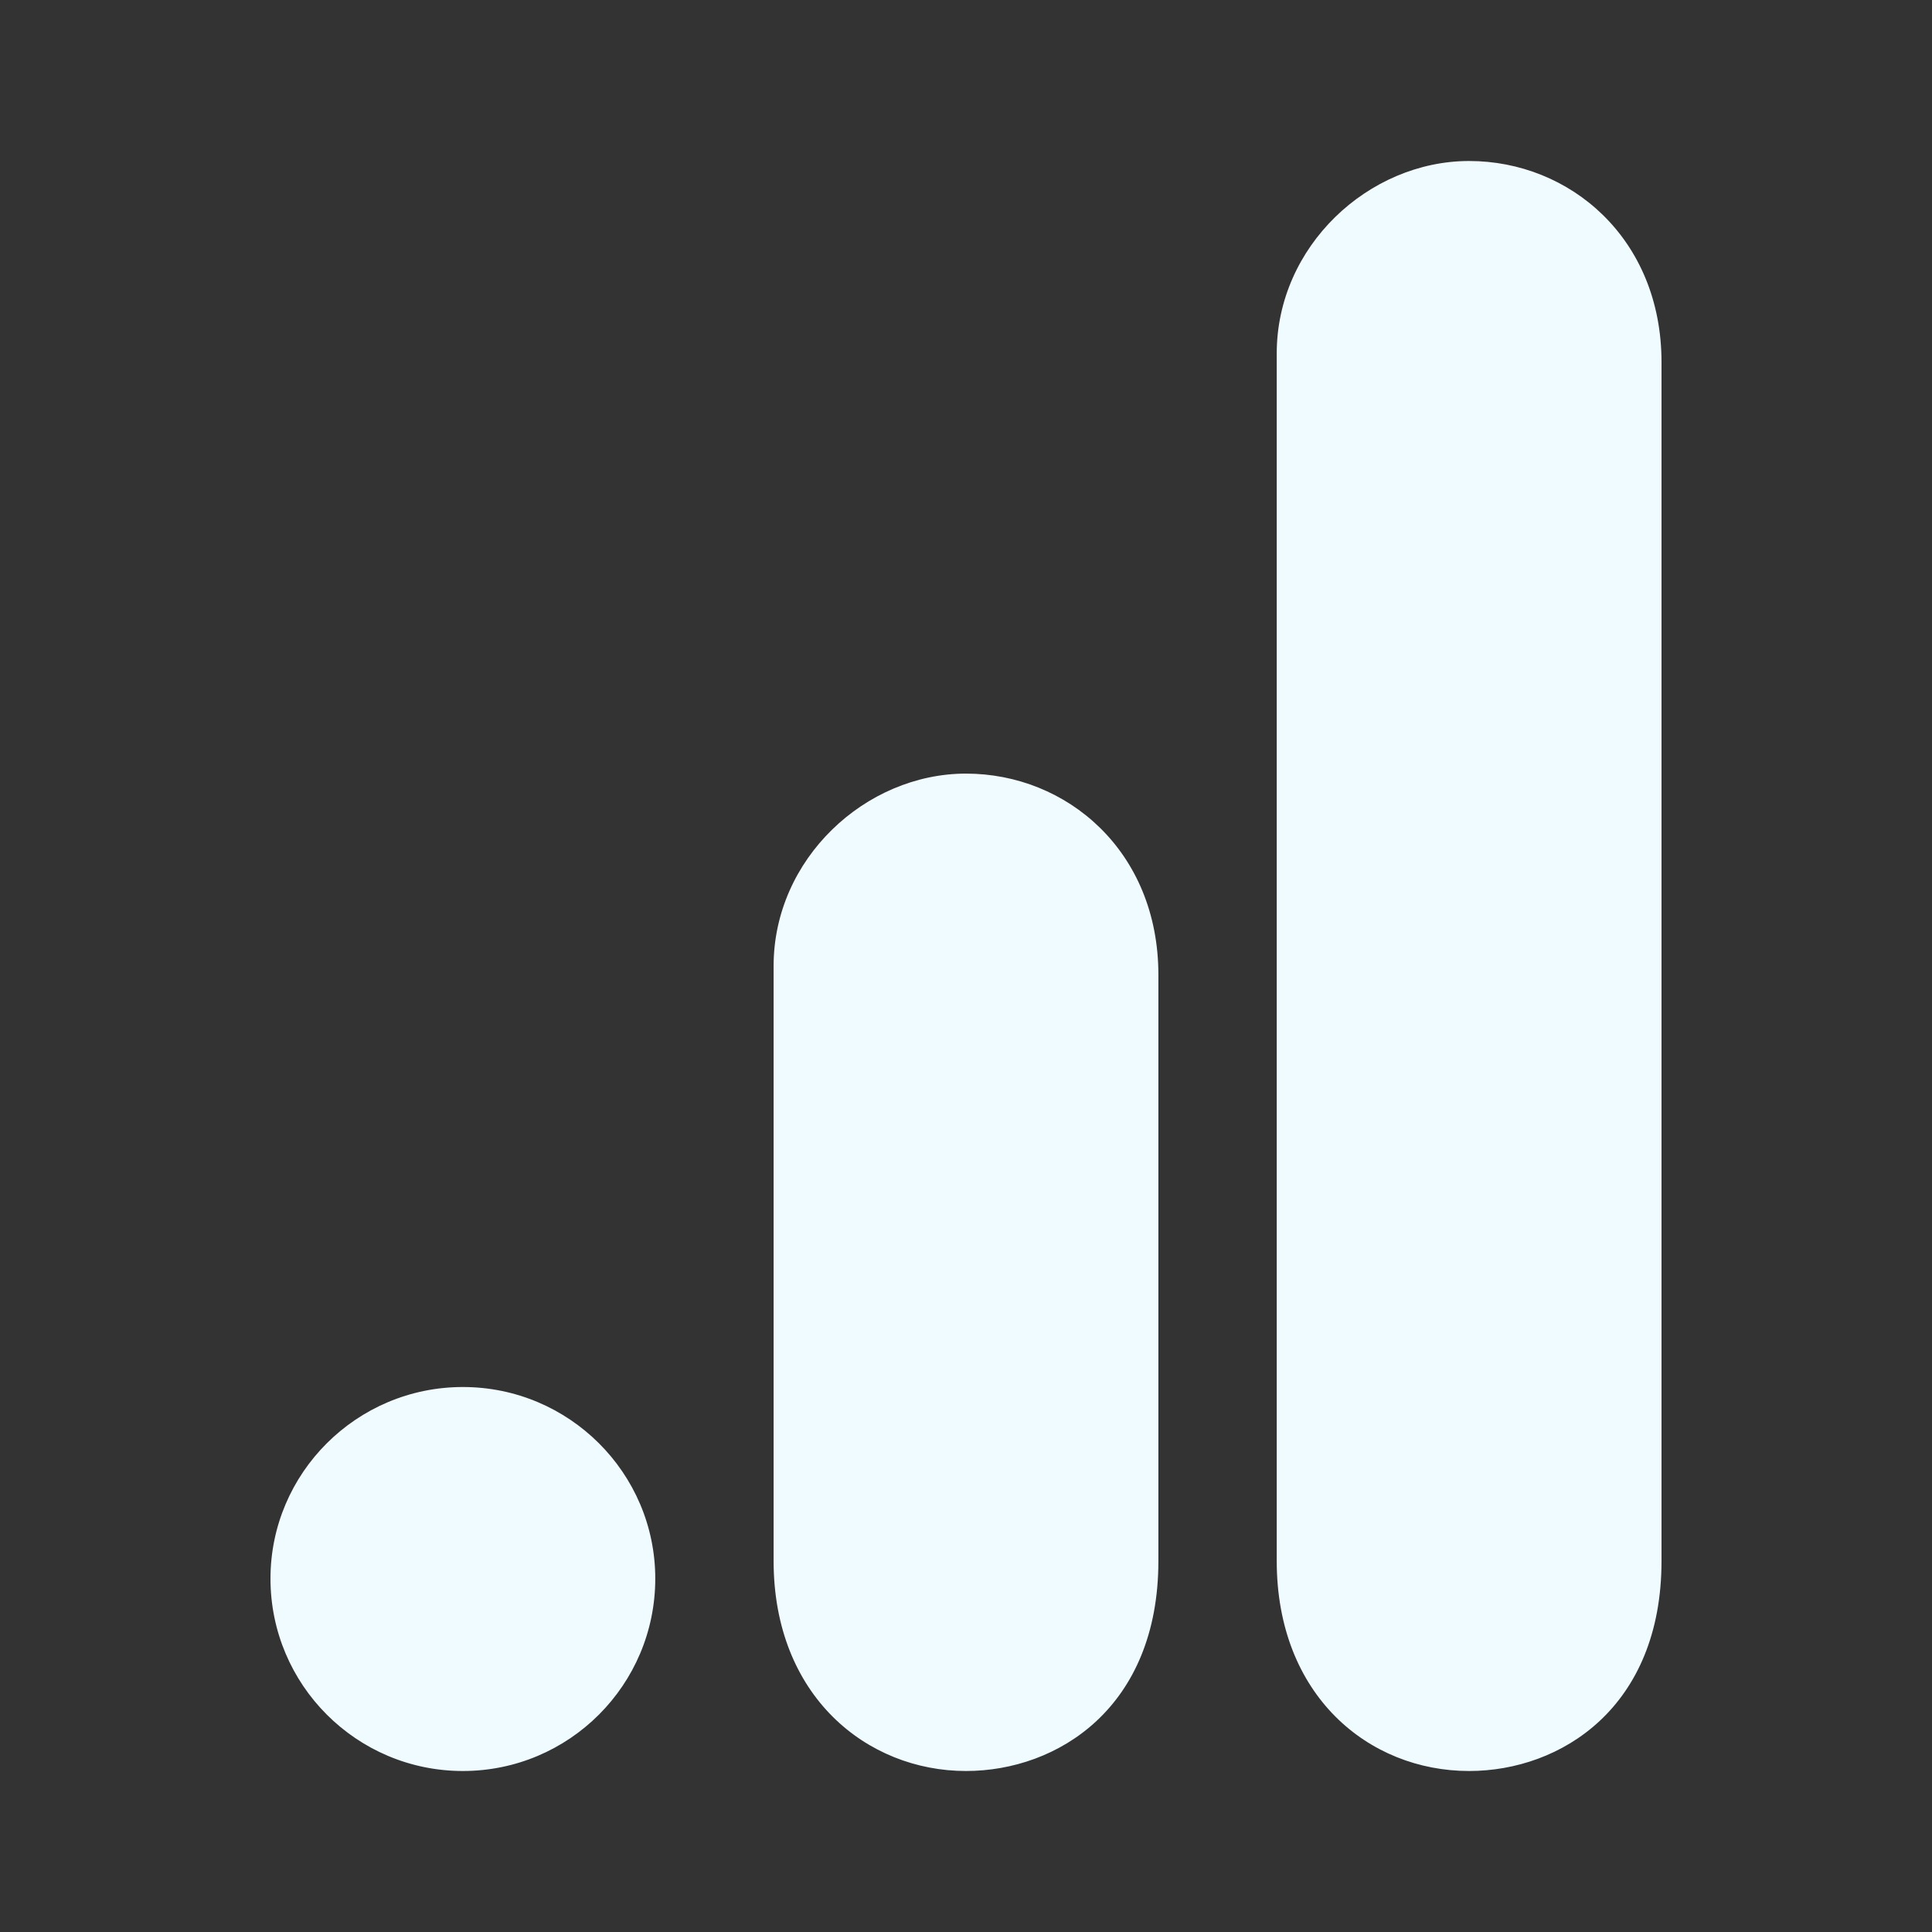 <svg xmlns="http://www.w3.org/2000/svg" viewBox="0 0 24 24"><rect x="0" y="0" width="24" height="24" fill="#333333" stroke="none"/><path d="M15.86 4.39V19.39C15.86 21.06 17 22 18.25 22C19.39 22 20.64 21.21 20.64 19.39V4.5C20.64 2.96 19.5 2 18.25 2S15.86 3.06 15.86 4.39M9.61 12V19.39C9.61 21.07 10.77 22 12 22C13.14 22 14.39 21.21 14.39 19.39V12.11C14.39 10.57 13.25 9.61 12 9.61S9.61 10.67 9.61 12M5.75 17.23C7.07 17.23 8.14 18.3 8.14 19.61C8.14 20.93 7.07 22 5.75 22S3.36 20.93 3.36 19.61C3.36 18.3 4.43 17.23 5.75 17.23Z" style="fill:#EFFBFF;"></path></svg>